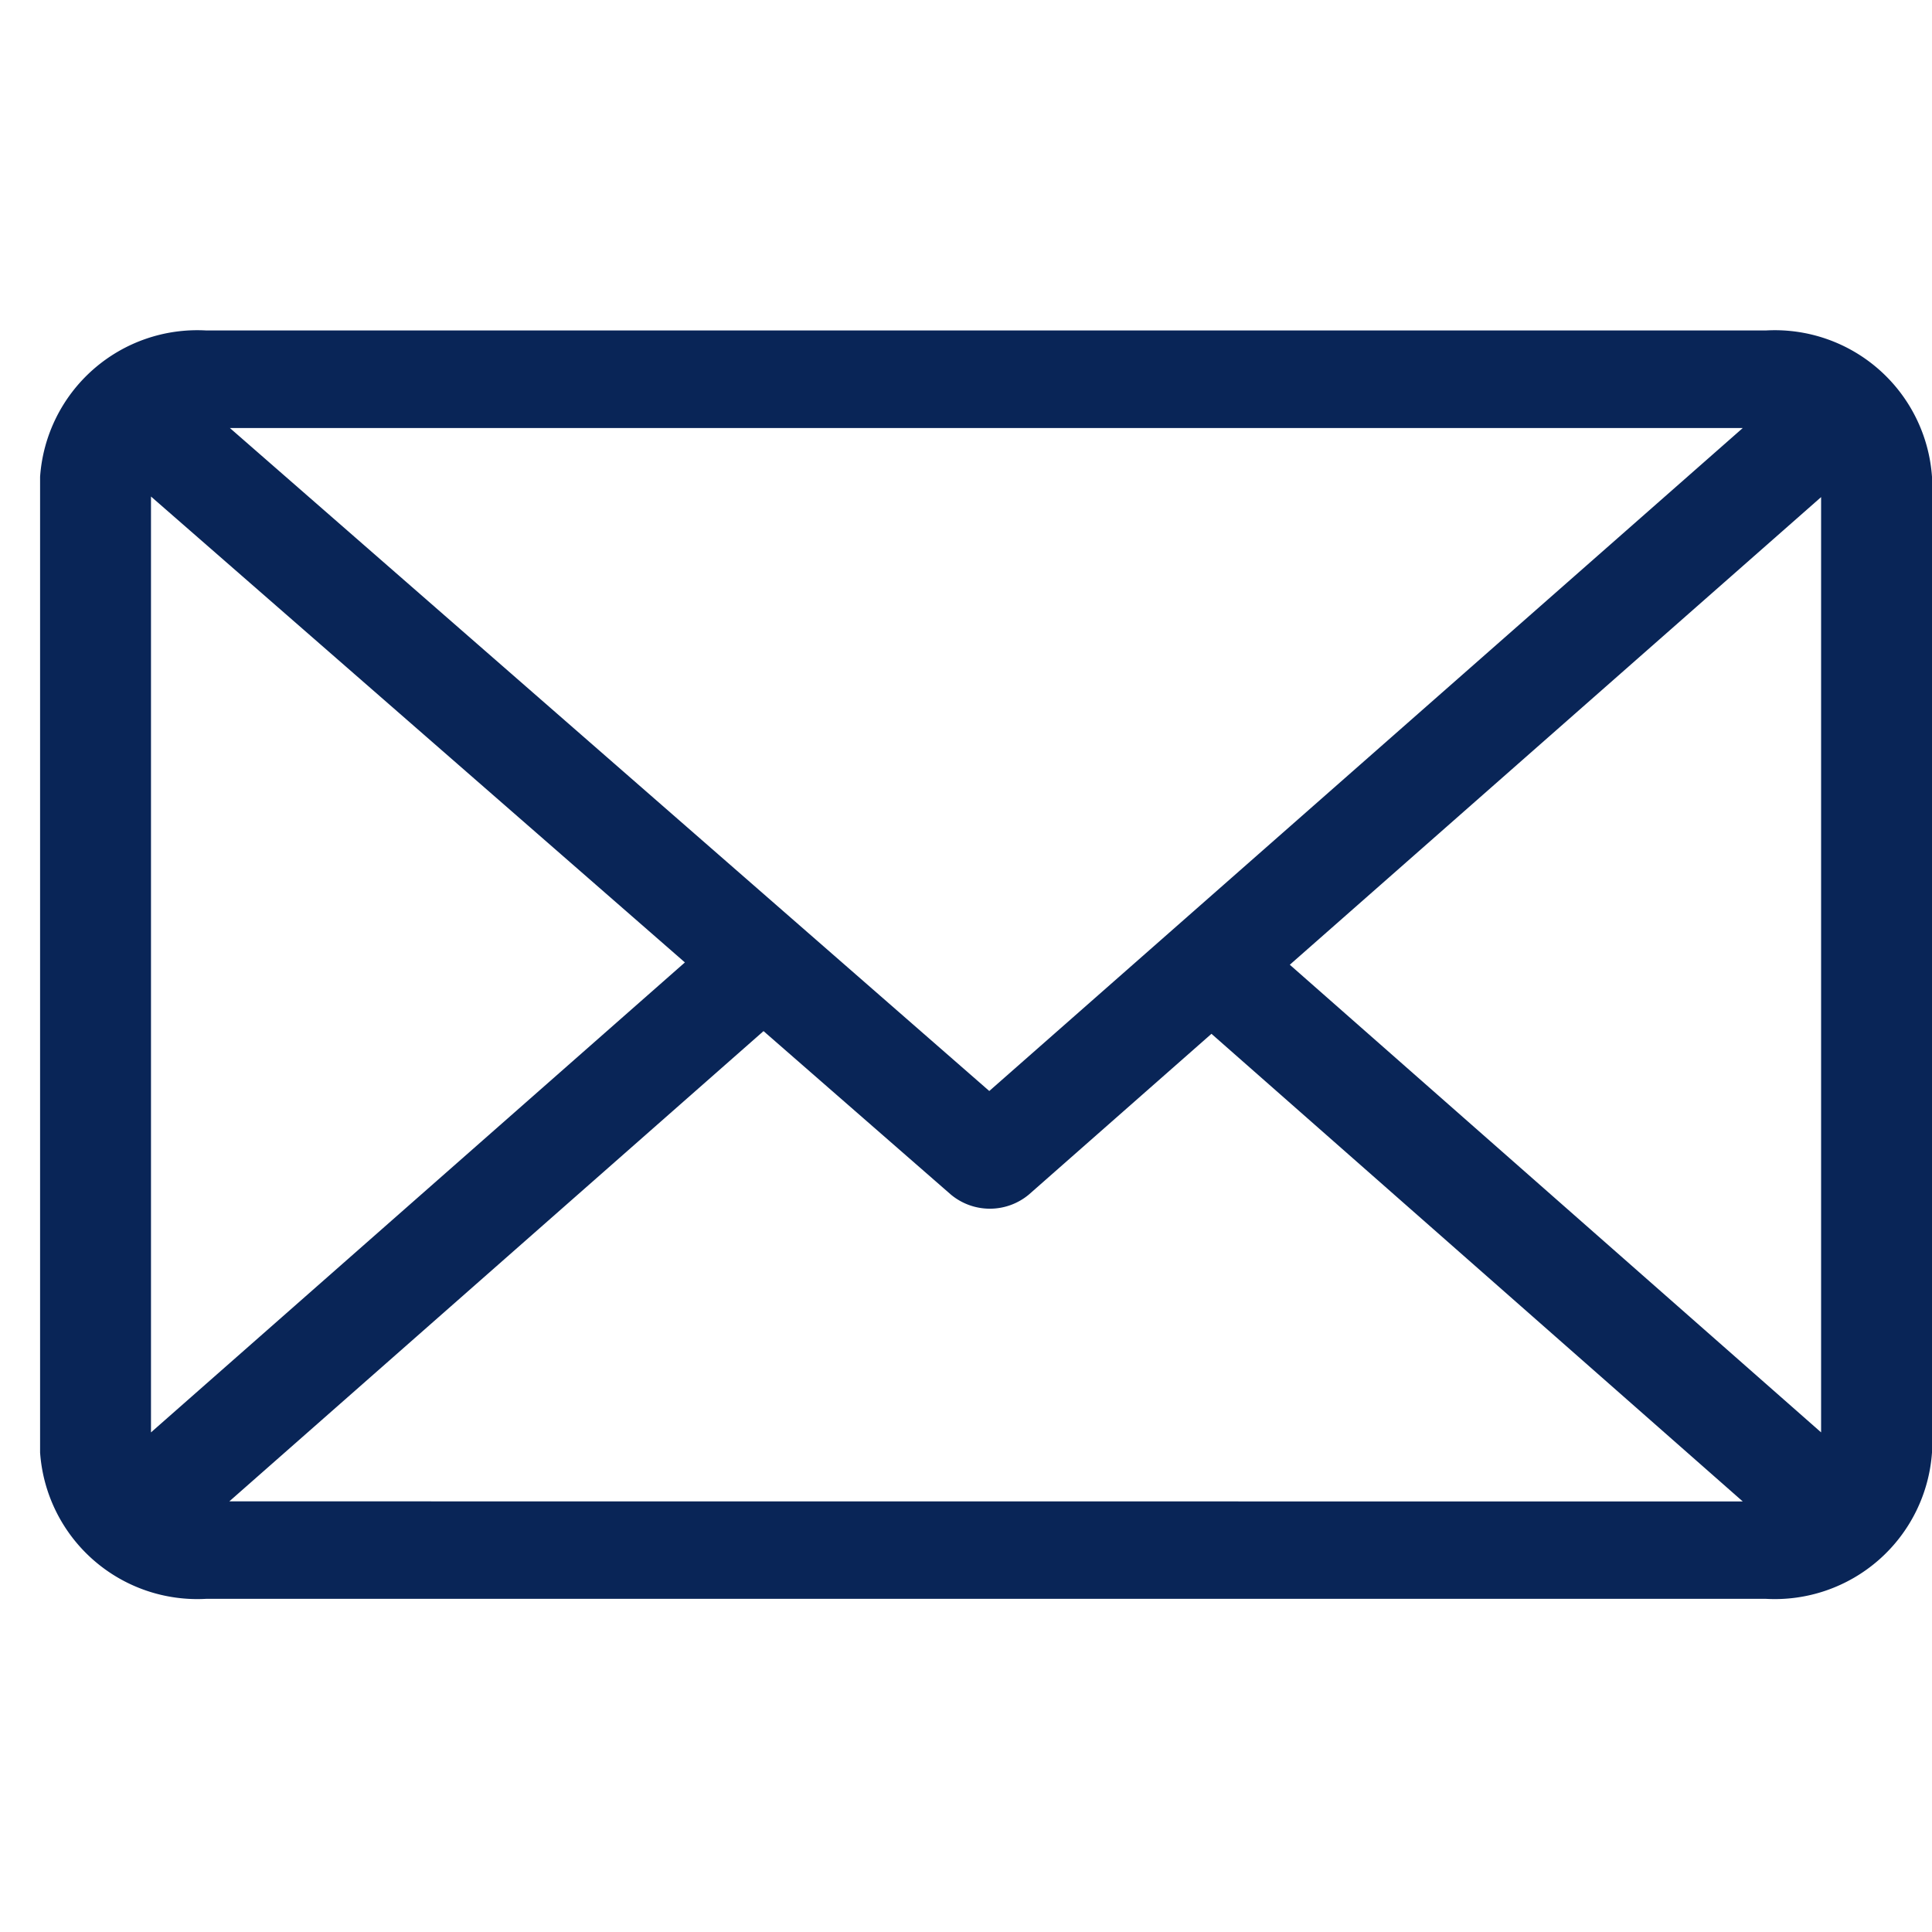 <svg xmlns="http://www.w3.org/2000/svg" width="20" height="20" viewBox="0 0 20 20">
  <g id="Group_24" data-name="Group 24" transform="translate(95 -433)">
    <rect id="Rectangle_119" data-name="Rectangle 119" width="20" height="20" transform="translate(-95 433)" fill="none"/>
    <g id="email" transform="translate(-94.585 436.421)">
      <g id="Group_18" data-name="Group 18" transform="translate(0 0)">
        <path id="Path_12" data-name="Path 12" d="M17.864,61H1.721A1.631,1.631,0,0,0,0,62.515v10.1a1.631,1.631,0,0,0,1.721,1.515H17.864a1.631,1.631,0,0,0,1.721-1.515v-10.1A1.631,1.631,0,0,0,17.864,61Zm-.238,1.01-7.8,6.863L1.965,62.01ZM1.148,72.407V62.719l5.527,4.823Zm.811.714,5.53-4.868,1.938,1.691a.63.63,0,0,0,.81,0l1.889-1.663,5.5,4.841Zm16.478-.714-5.5-4.841,5.5-4.841Z" transform="translate(0 -61)" fill="#092557"/>
      </g>
    </g>
  </g>
</svg>
